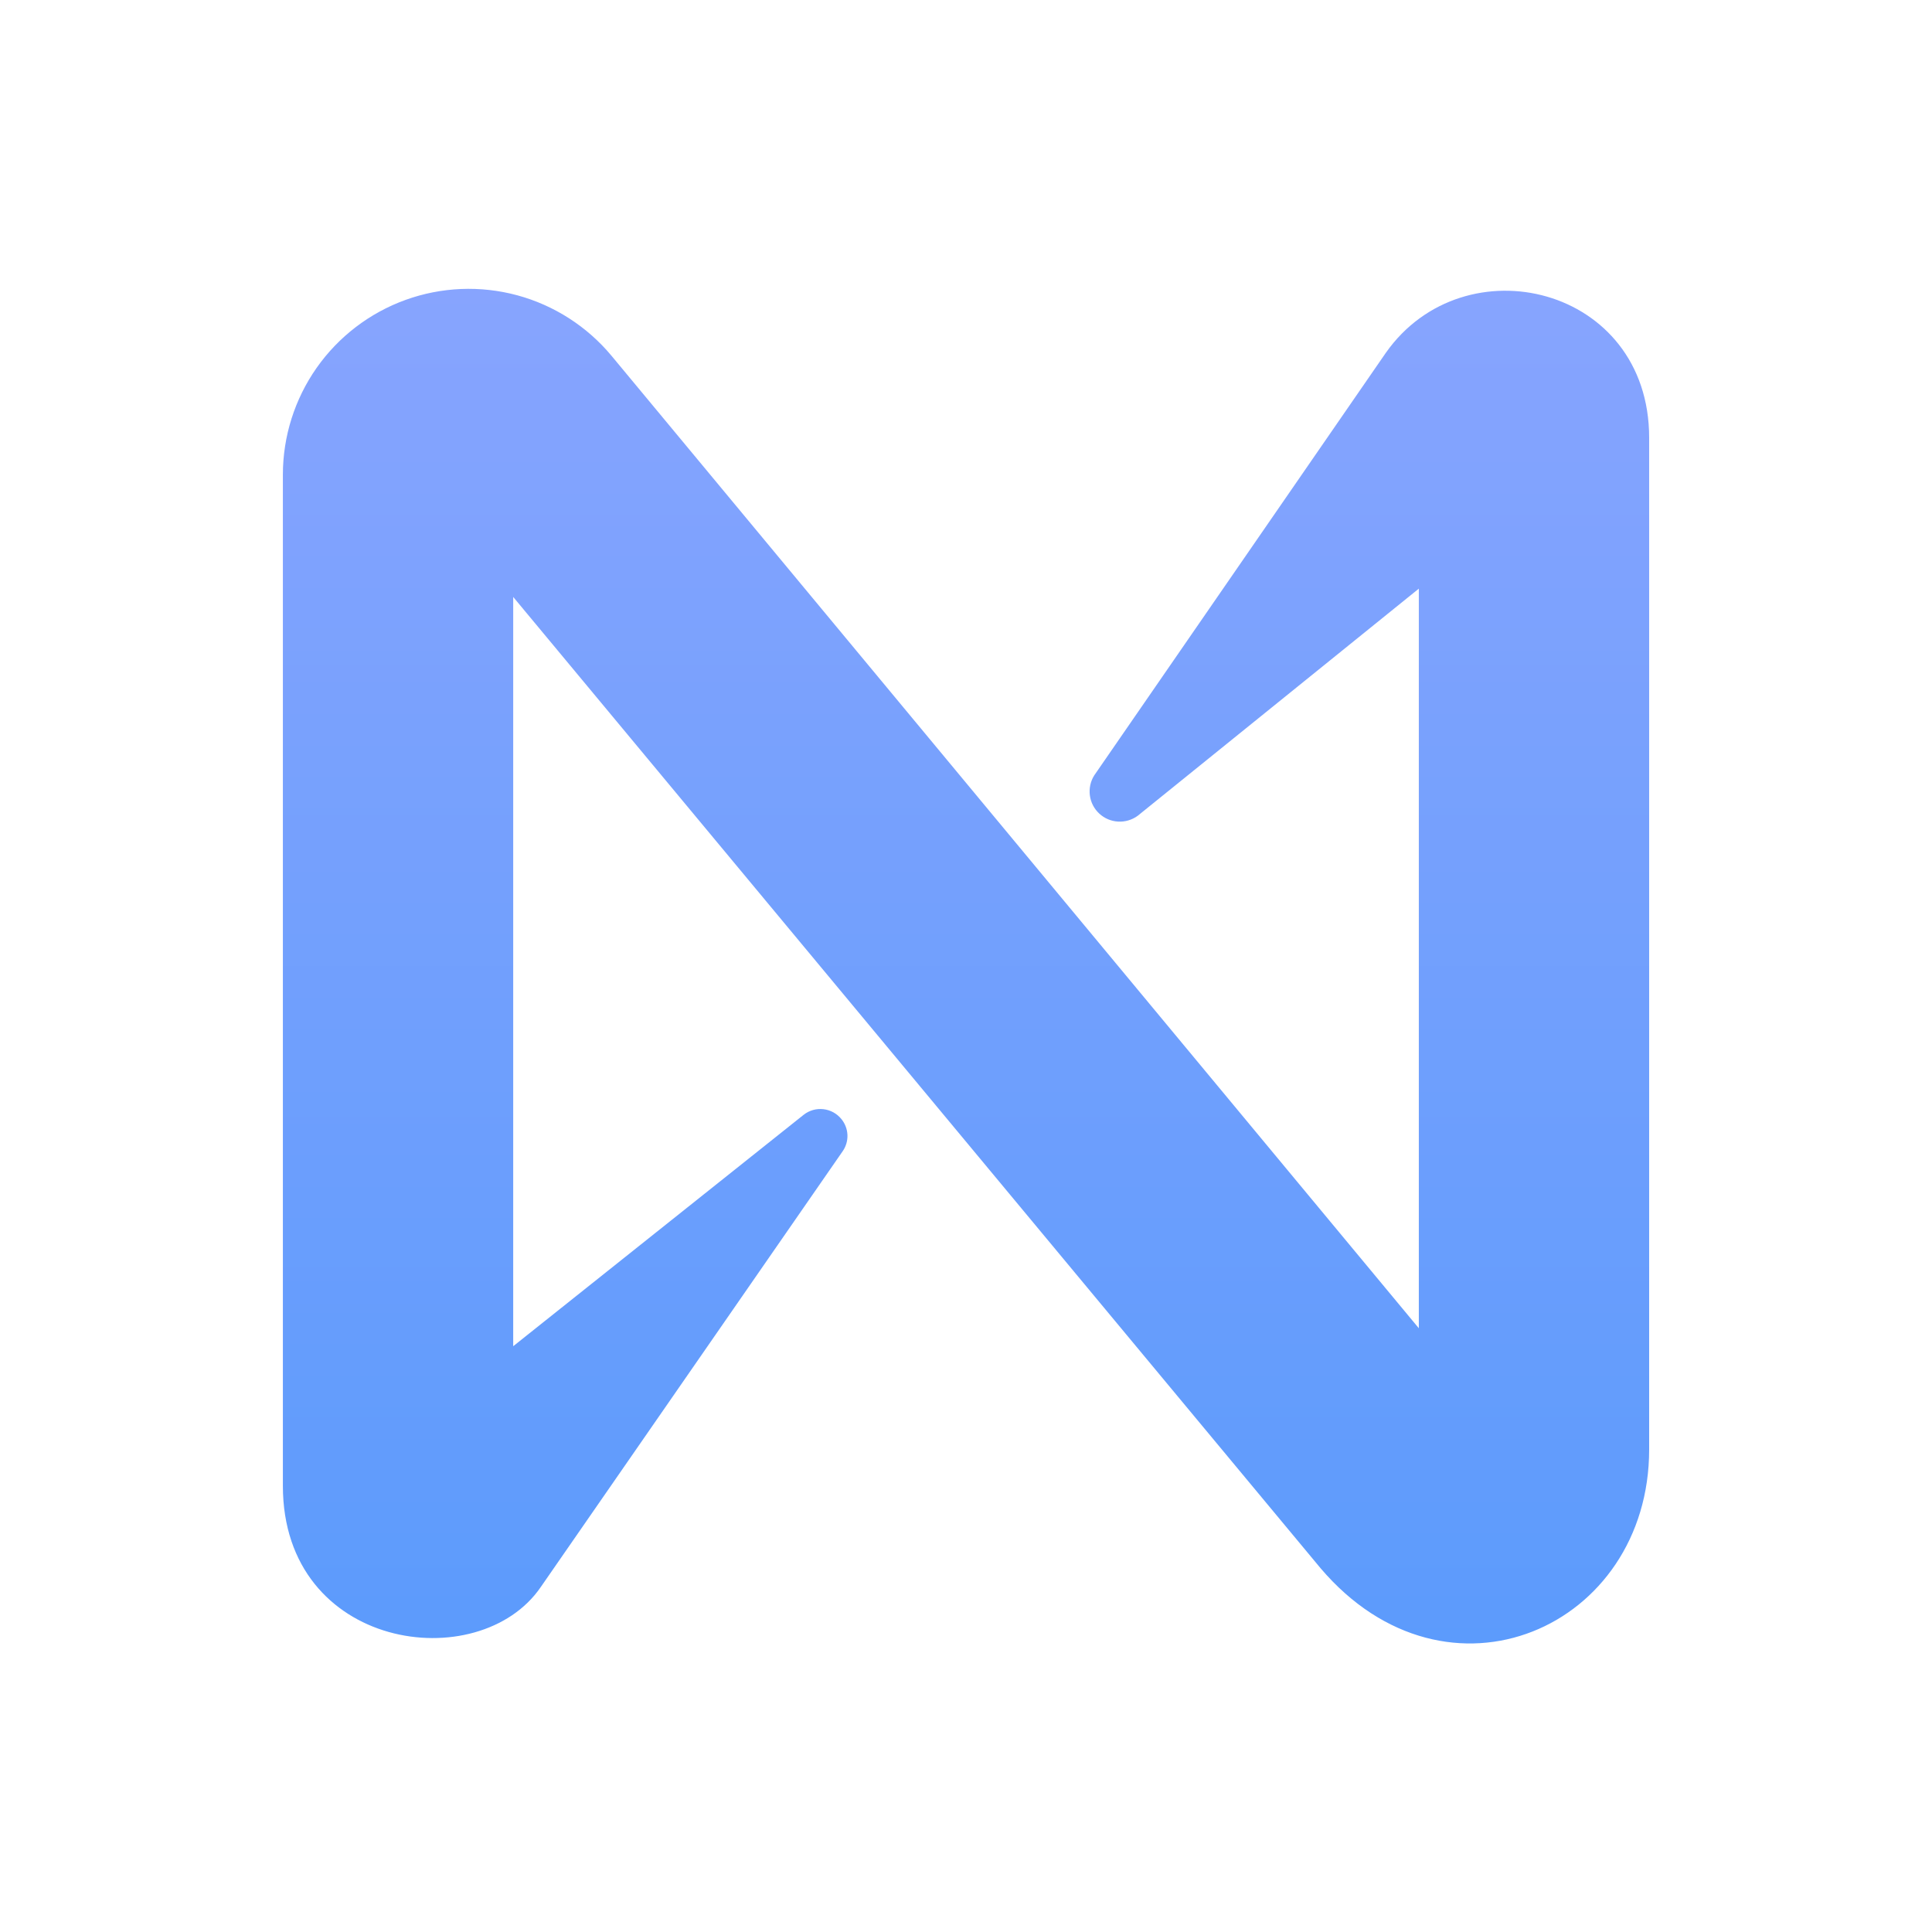 <svg width="60" height="60" viewBox="0 0 60 60" fill="none" xmlns="http://www.w3.org/2000/svg">
<path d="M43.037 10.959L33.98 24.084C33.865 24.269 33.818 24.488 33.847 24.704C33.876 24.92 33.979 25.119 34.139 25.267C34.299 25.415 34.505 25.503 34.722 25.515C34.94 25.528 35.155 25.464 35.331 25.336L44.063 18.281V41.25L18.99 11.048C18.231 10.137 17.21 9.482 16.066 9.171C14.921 8.861 13.709 8.911 12.594 9.314C11.479 9.717 10.515 10.454 9.833 11.424C9.152 12.395 8.786 13.552 8.785 14.737V46.144C8.785 51.253 14.879 52.092 16.796 49.284L26.171 35.751C26.273 35.604 26.325 35.427 26.318 35.248C26.311 35.069 26.246 34.897 26.134 34.758C25.995 34.584 25.794 34.472 25.573 34.447C25.353 34.421 25.131 34.484 24.957 34.622L15.938 41.808V18.539L41.012 48.703C44.954 53.334 51.216 50.545 51.216 45.014V13.594C51.216 8.878 45.469 7.5 43.037 10.959Z" fill="url(#paint0_linear_4662_1350)"/>
<defs>
<linearGradient id="paint0_linear_4662_1350" x1="30.001" y1="8.97" x2="30.001" y2="51.039" gradientUnits="userSpaceOnUse">
<stop stop-color="#87A4FE"/>
<stop offset="1" stop-color="#5C9BFC"/>
</linearGradient>
</defs>
</svg>
